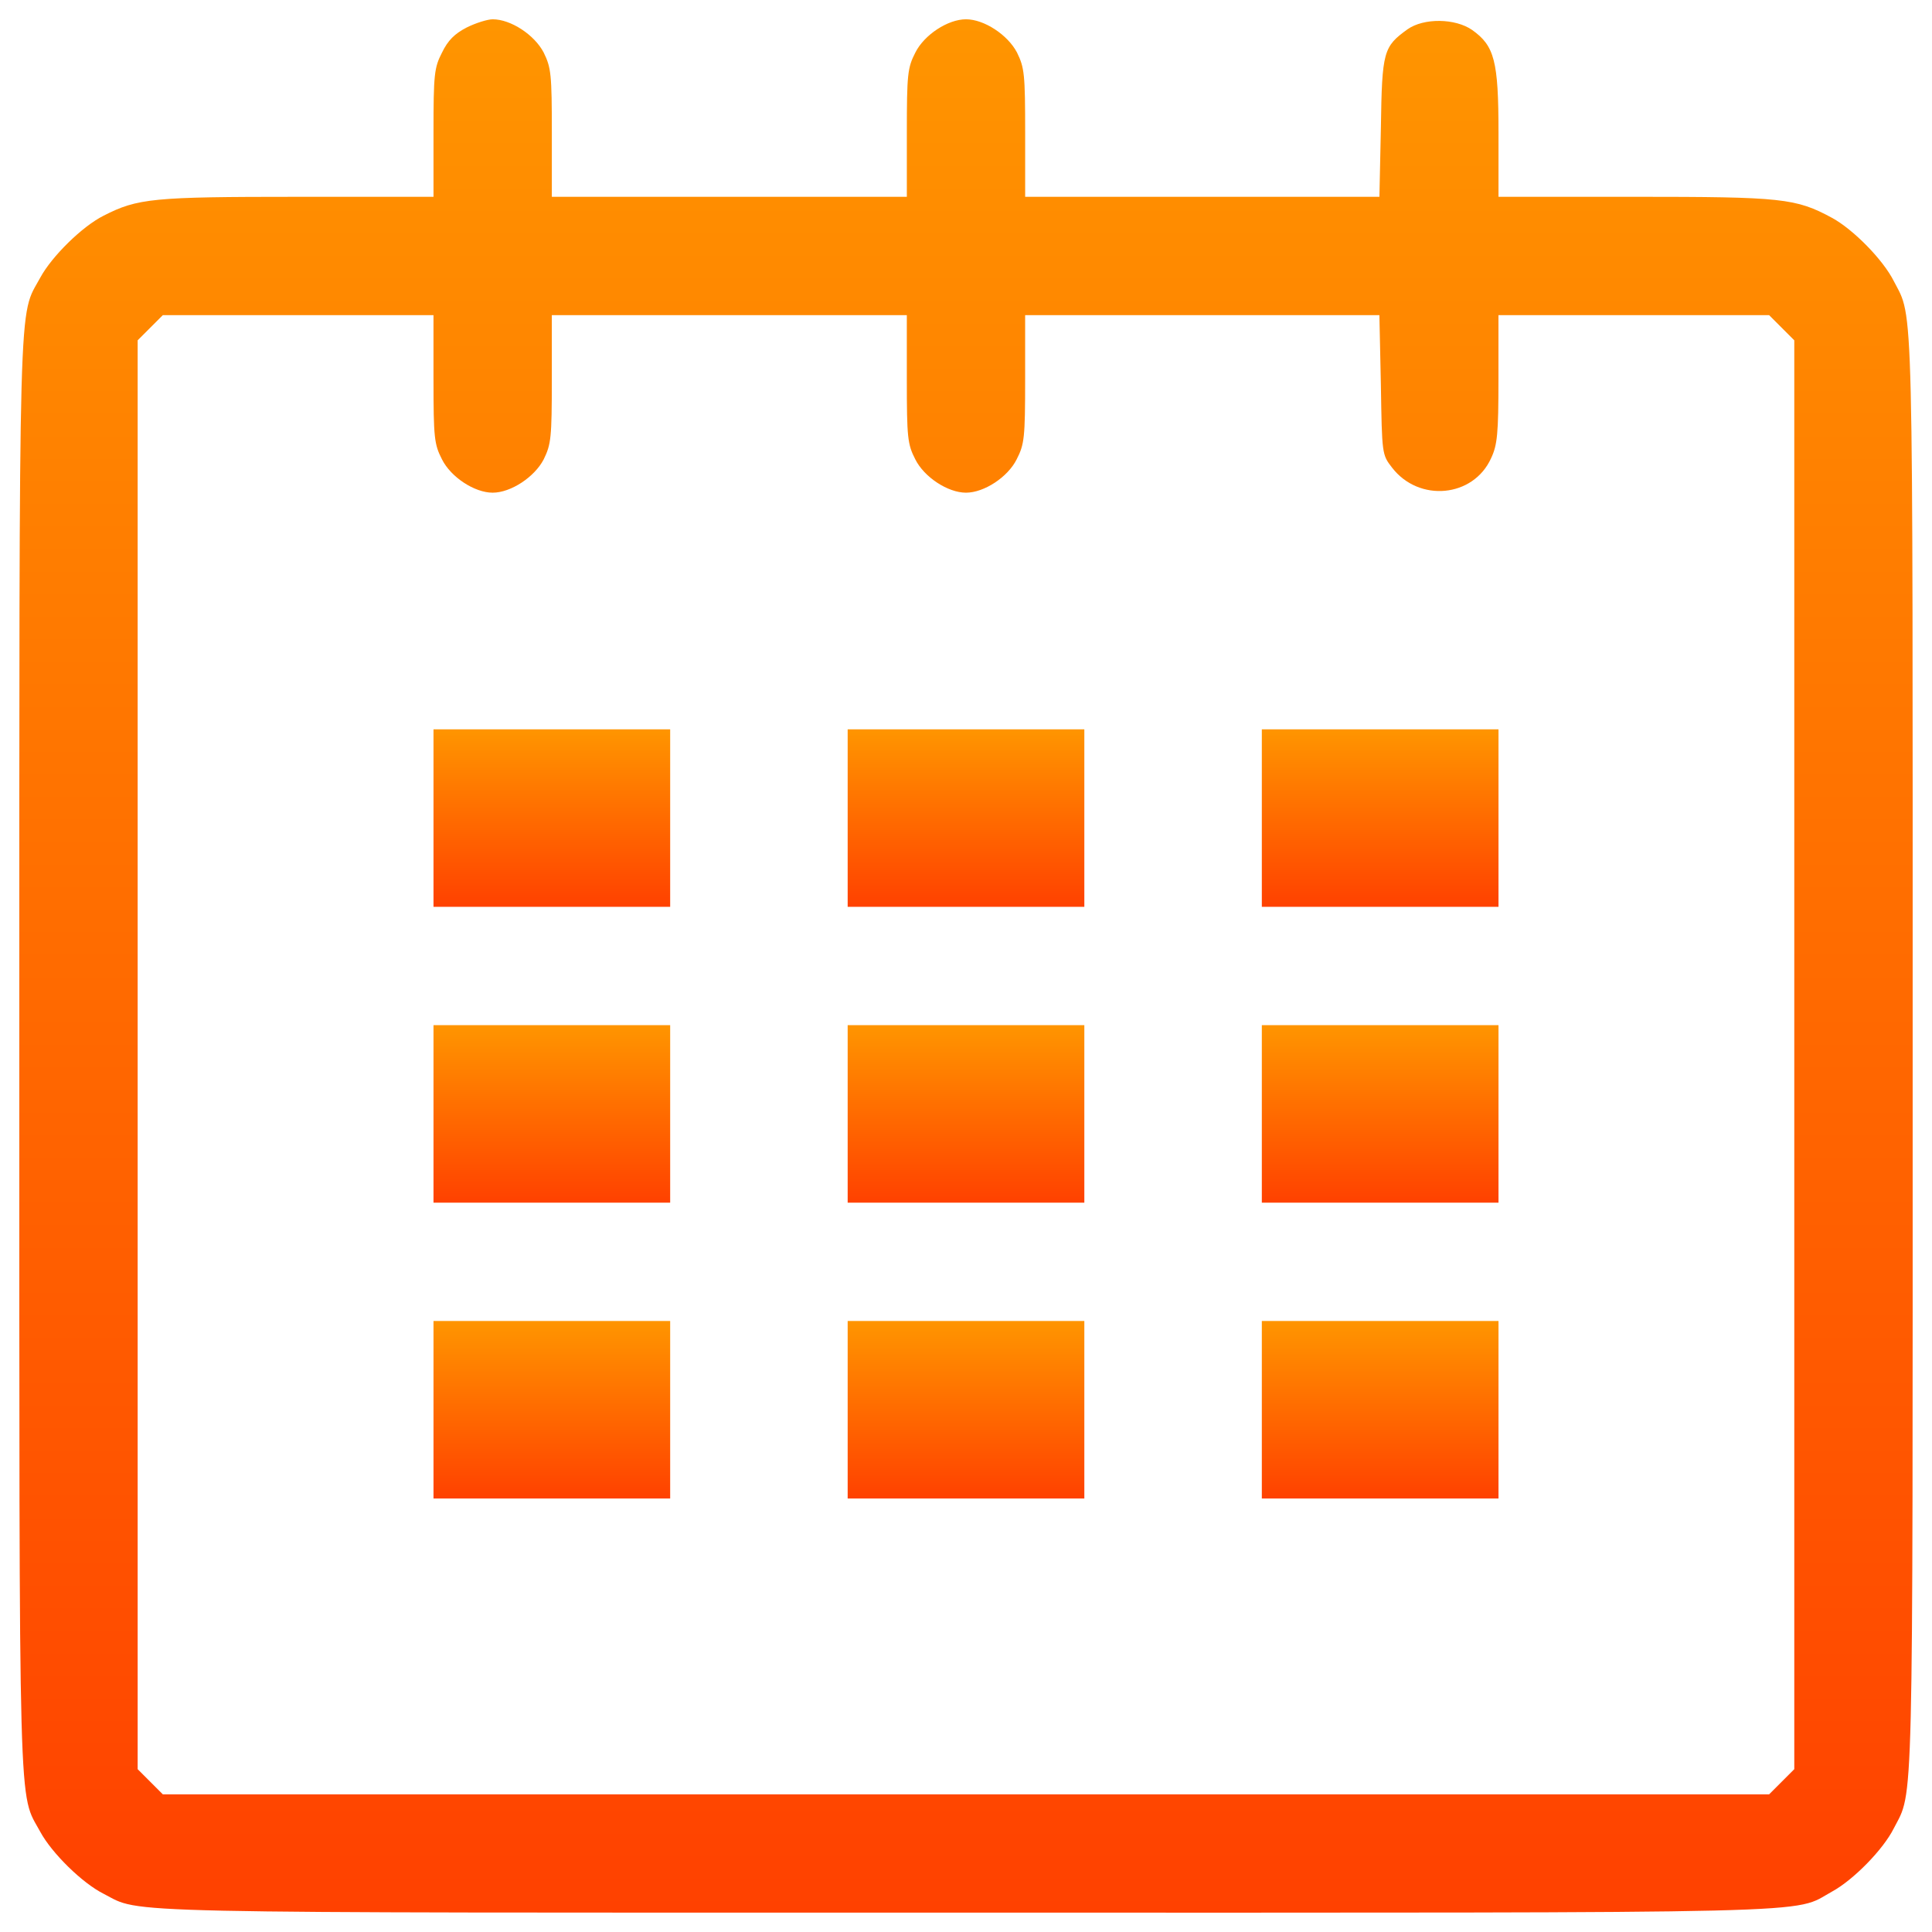 <?xml version="1.0" encoding="UTF-8"?> <svg xmlns="http://www.w3.org/2000/svg" width="1000" height="1000" viewBox="0 0 1000 1000" fill="none"> <path d="M241.6 14.211C235.28 17.461 231.84 20.911 228.78 27.221C224.76 35.071 224.38 38.321 224.38 68.761V101.871H153.94C79.1 101.871 71.25 102.631 53.64 111.631C42.54 117.181 26.84 132.681 20.91 143.591C9.43 164.851 10 140.921 10 545.931C10 950.941 9.43 927.021 20.91 948.261C26.84 959.171 42.54 974.671 53.64 980.221C73.74 990.561 50 989.981 500 989.981C955.54 989.981 927.02 990.751 948.27 979.071C959.18 973.141 974.68 957.441 980.23 946.341C990.57 926.241 989.99 946.151 989.99 545.921C989.99 145.691 990.57 165.601 980.23 145.501C974.68 134.401 959.18 118.701 948.27 112.771C929.51 102.621 922.62 101.861 846.06 101.861H775.62V68.751C775.62 31.431 773.52 23.771 762.03 15.541C753.23 9.421 736.96 9.221 728.53 15.161C716.09 24.161 715.32 26.451 714.75 65.881L713.98 101.861H622.3H530.62V68.751C530.62 38.321 530.24 35.061 526.41 27.211C521.62 18.021 509.37 9.981 500 9.981C490.62 9.981 478.37 18.021 473.78 27.211C469.76 35.061 469.38 38.311 469.38 68.751V101.861H377.5H285.63V68.751C285.63 38.321 285.25 35.061 281.42 27.211C276.64 18.021 264.39 9.981 255.01 9.981C252.32 10.001 246.2 11.911 241.6 14.211ZM224.38 196.241C224.38 226.671 224.76 229.931 228.78 237.781C233.37 246.971 245.62 255.011 255 255.011C264.38 255.011 276.63 246.971 281.41 237.781C285.24 229.931 285.62 226.681 285.62 196.241V163.131H377.5H469.37V196.241C469.37 226.671 469.75 229.931 473.77 237.781C478.36 246.971 490.61 255.011 499.99 255.011C509.37 255.011 521.62 246.971 526.21 237.781C530.23 229.931 530.61 226.681 530.61 196.241V163.131H622.29H713.97L714.74 199.111C715.31 235.101 715.31 235.291 720.48 241.991C734.45 260.171 762.59 257.491 771.77 237.201C775.03 230.311 775.6 224.571 775.6 196.051V163.131H845.65H915.71L922.21 169.641L928.72 176.151V545.931V915.721L922.21 922.231L915.71 928.741H500H84.27L77.76 922.231L71.25 915.721V545.931V176.141L77.76 169.631L84.27 163.121H154.32H224.37V196.241H224.38Z" fill="url(#paint0_linear_126_2)"></path> <path d="M224.38 423.431V469.371H285.63H346.88V423.431V377.501H285.63H224.38V423.431Z" fill="url(#paint1_linear_126_2)"></path> <path d="M438.75 423.431V469.371H500H561.25V423.431V377.501H500H438.75V423.431Z" fill="url(#paint2_linear_126_2)"></path> <path d="M653.12 423.431V469.371H714.37H775.62V423.431V377.501H714.37H653.12V423.431Z" fill="url(#paint3_linear_126_2)"></path> <path d="M224.38 576.561V622.501H285.63H346.88V576.561V530.621H285.63H224.38V576.561Z" fill="url(#paint4_linear_126_2)"></path> <path d="M438.75 576.561V622.501H500H561.25V576.561V530.621H500H438.75V576.561Z" fill="url(#paint5_linear_126_2)"></path> <path d="M653.12 576.561V622.501H714.37H775.62V576.561V530.621H714.37H653.12V576.561Z" fill="url(#paint6_linear_126_2)"></path> <path d="M224.38 729.681V775.621H285.63H346.88V729.681V683.741H285.63H224.38V729.681Z" fill="url(#paint7_linear_126_2)"></path> <path d="M438.75 729.681V775.621H500H561.25V729.681V683.741H500H438.75V729.681Z" fill="url(#paint8_linear_126_2)"></path> <path d="M653.12 729.681V775.621H714.37H775.62V729.681V683.741H714.37H653.12V729.681Z" fill="url(#paint9_linear_126_2)"></path> <defs> <linearGradient id="paint0_linear_126_2" x1="499.995" y1="989.991" x2="499.995" y2="9.981" gradientUnits="userSpaceOnUse"> <stop stop-color="#FF4100"></stop> <stop offset="1" stop-color="#FF9500"></stop> </linearGradient> <linearGradient id="paint1_linear_126_2" x1="285.63" y1="469.371" x2="285.63" y2="377.501" gradientUnits="userSpaceOnUse"> <stop stop-color="#FF4100"></stop> <stop offset="1" stop-color="#FF9500"></stop> </linearGradient> <linearGradient id="paint2_linear_126_2" x1="500" y1="469.371" x2="500" y2="377.501" gradientUnits="userSpaceOnUse"> <stop stop-color="#FF4100"></stop> <stop offset="1" stop-color="#FF9500"></stop> </linearGradient> <linearGradient id="paint3_linear_126_2" x1="714.37" y1="469.371" x2="714.37" y2="377.501" gradientUnits="userSpaceOnUse"> <stop stop-color="#FF4100"></stop> <stop offset="1" stop-color="#FF9500"></stop> </linearGradient> <linearGradient id="paint4_linear_126_2" x1="285.63" y1="622.501" x2="285.63" y2="530.621" gradientUnits="userSpaceOnUse"> <stop stop-color="#FF4100"></stop> <stop offset="1" stop-color="#FF9500"></stop> </linearGradient> <linearGradient id="paint5_linear_126_2" x1="500" y1="622.501" x2="500" y2="530.621" gradientUnits="userSpaceOnUse"> <stop stop-color="#FF4100"></stop> <stop offset="1" stop-color="#FF9500"></stop> </linearGradient> <linearGradient id="paint6_linear_126_2" x1="714.37" y1="622.501" x2="714.37" y2="530.621" gradientUnits="userSpaceOnUse"> <stop stop-color="#FF4100"></stop> <stop offset="1" stop-color="#FF9500"></stop> </linearGradient> <linearGradient id="paint7_linear_126_2" x1="285.63" y1="775.621" x2="285.63" y2="683.741" gradientUnits="userSpaceOnUse"> <stop stop-color="#FF4100"></stop> <stop offset="1" stop-color="#FF9500"></stop> </linearGradient> <linearGradient id="paint8_linear_126_2" x1="500" y1="775.621" x2="500" y2="683.741" gradientUnits="userSpaceOnUse"> <stop stop-color="#FF4100"></stop> <stop offset="1" stop-color="#FF9500"></stop> </linearGradient> <linearGradient id="paint9_linear_126_2" x1="714.37" y1="775.621" x2="714.37" y2="683.741" gradientUnits="userSpaceOnUse"> <stop stop-color="#FF4100"></stop> <stop offset="1" stop-color="#FF9500"></stop> </linearGradient> </defs> </svg> 